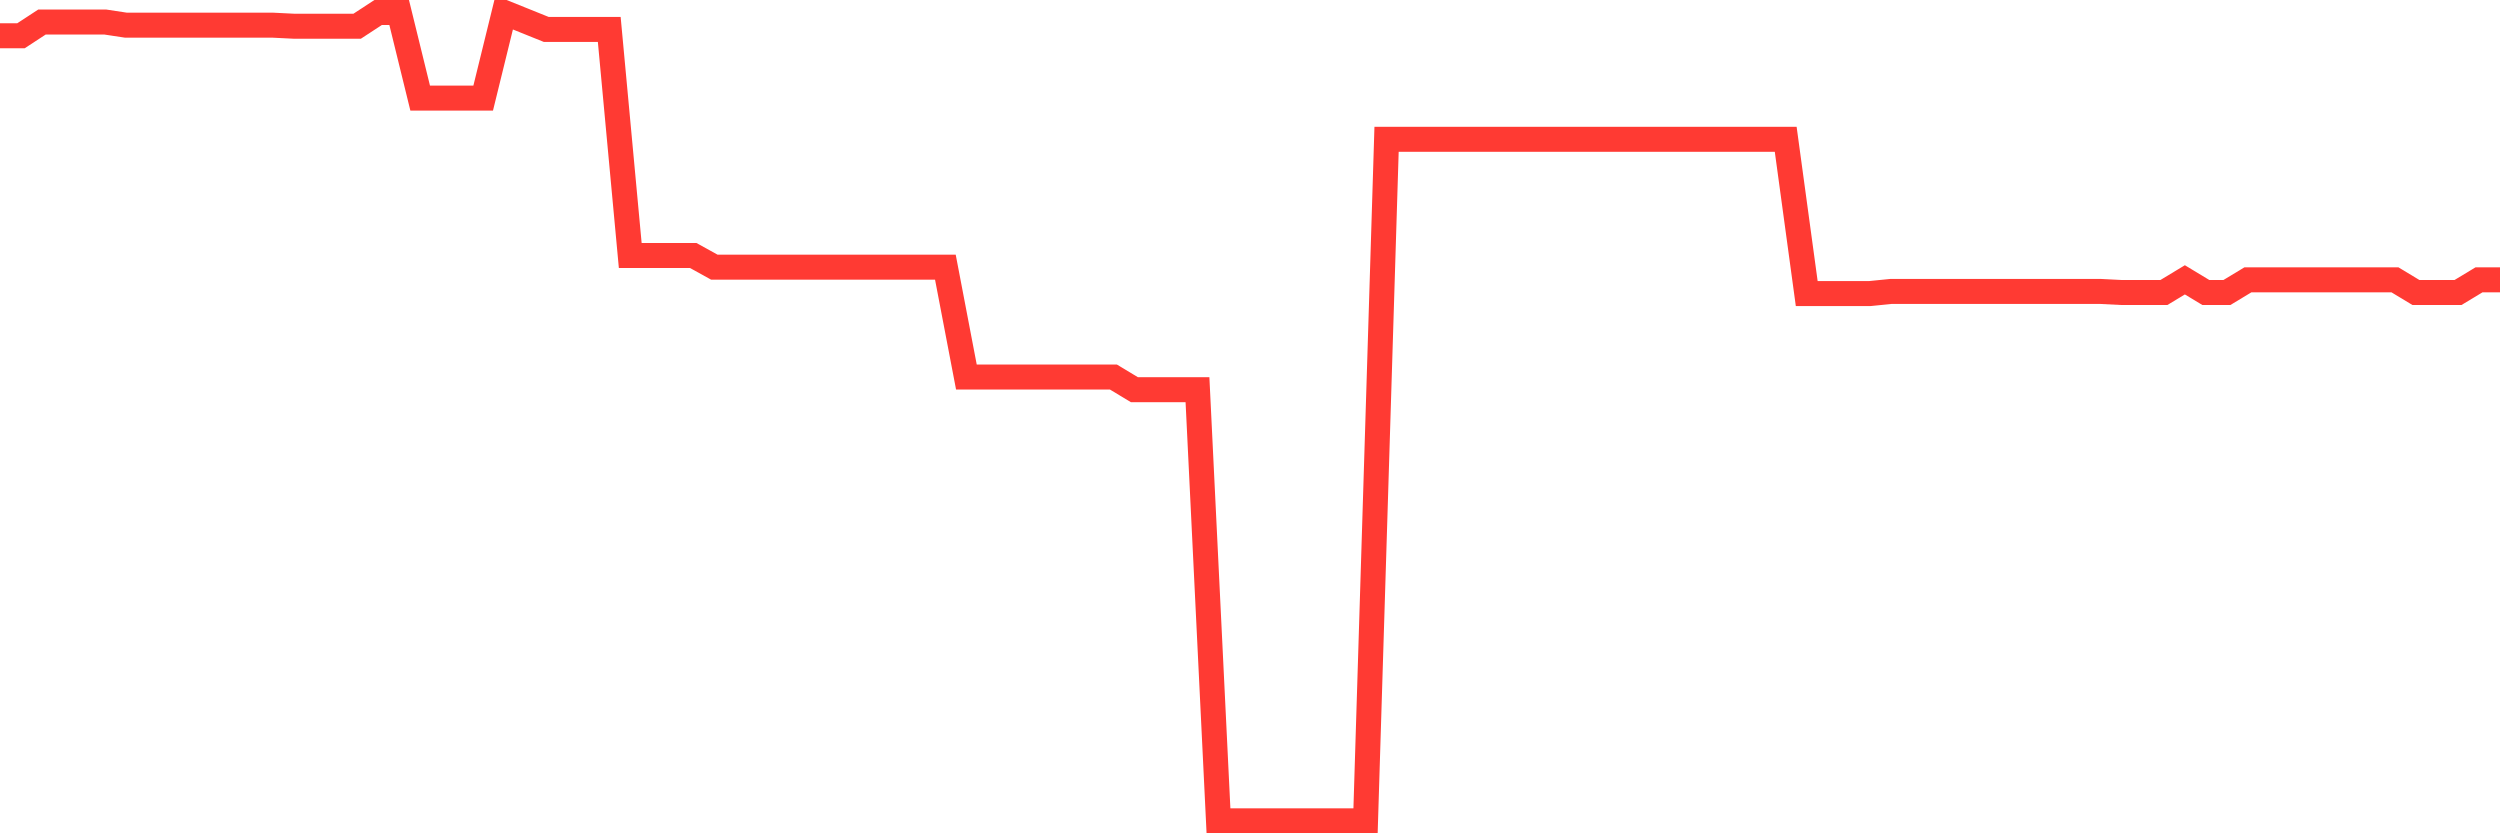 <svg
  xmlns="http://www.w3.org/2000/svg"
  xmlns:xlink="http://www.w3.org/1999/xlink"
  width="120"
  height="40"
  viewBox="0 0 120 40"
  preserveAspectRatio="none"
>
  <polyline
    points="0,1.716 1.008,1.716 2.017,1.056 3.025,1.056 4.034,1.056 5.042,1.056 6.05,1.209 7.059,1.209 8.067,1.209 9.076,1.209 10.084,1.209 11.092,1.209 12.101,1.209 13.109,1.209 14.118,1.259 15.126,1.259 16.134,1.259 17.143,1.259 18.151,0.6 19.16,0.6 20.168,4.708 21.176,4.708 22.185,4.708 23.193,4.708 24.202,0.6 25.21,1.006 26.218,1.412 27.227,1.412 28.235,1.412 29.244,1.412 30.252,12.265 31.261,12.265 32.269,12.265 33.277,12.265 34.286,12.823 35.294,12.823 36.303,12.823 37.311,12.823 38.319,12.823 39.328,12.823 40.336,12.823 41.345,12.823 42.353,12.823 43.361,12.823 44.37,12.823 45.378,12.823 46.387,18.098 47.395,18.098 48.403,18.098 49.412,18.098 50.42,18.098 51.429,18.098 52.437,18.098 53.445,18.098 54.454,18.707 55.462,18.707 56.471,18.707 57.479,18.707 58.487,39.4 59.496,39.4 60.504,39.4 61.513,39.4 62.521,39.4 63.529,39.4 64.538,39.4 65.546,39.4 66.555,6.686 67.563,6.686 68.571,6.686 69.58,6.686 70.588,6.686 71.597,6.686 72.605,6.686 73.613,6.686 74.622,6.686 75.63,6.686 76.639,6.686 77.647,6.686 78.655,6.686 79.664,6.686 80.672,6.686 81.681,6.686 82.689,6.686 83.697,6.686 84.706,6.686 85.714,6.686 86.723,14.091 87.731,14.091 88.739,14.091 89.748,14.091 90.756,13.99 91.765,13.99 92.773,13.99 93.782,13.99 94.79,13.99 95.798,13.99 96.807,13.99 97.815,13.99 98.824,13.99 99.832,13.99 100.84,13.99 101.849,14.041 102.857,14.041 103.866,14.041 104.874,13.432 105.882,14.041 106.891,14.041 107.899,13.432 108.908,13.432 109.916,13.432 110.924,13.432 111.933,13.432 112.941,13.432 113.95,13.432 114.958,13.432 115.966,14.041 116.975,14.041 117.983,14.041 118.992,13.432 120,13.432"
    fill="none"
    stroke="#ff3a33"
    stroke-width="1.2"
  >
  </polyline>
</svg>